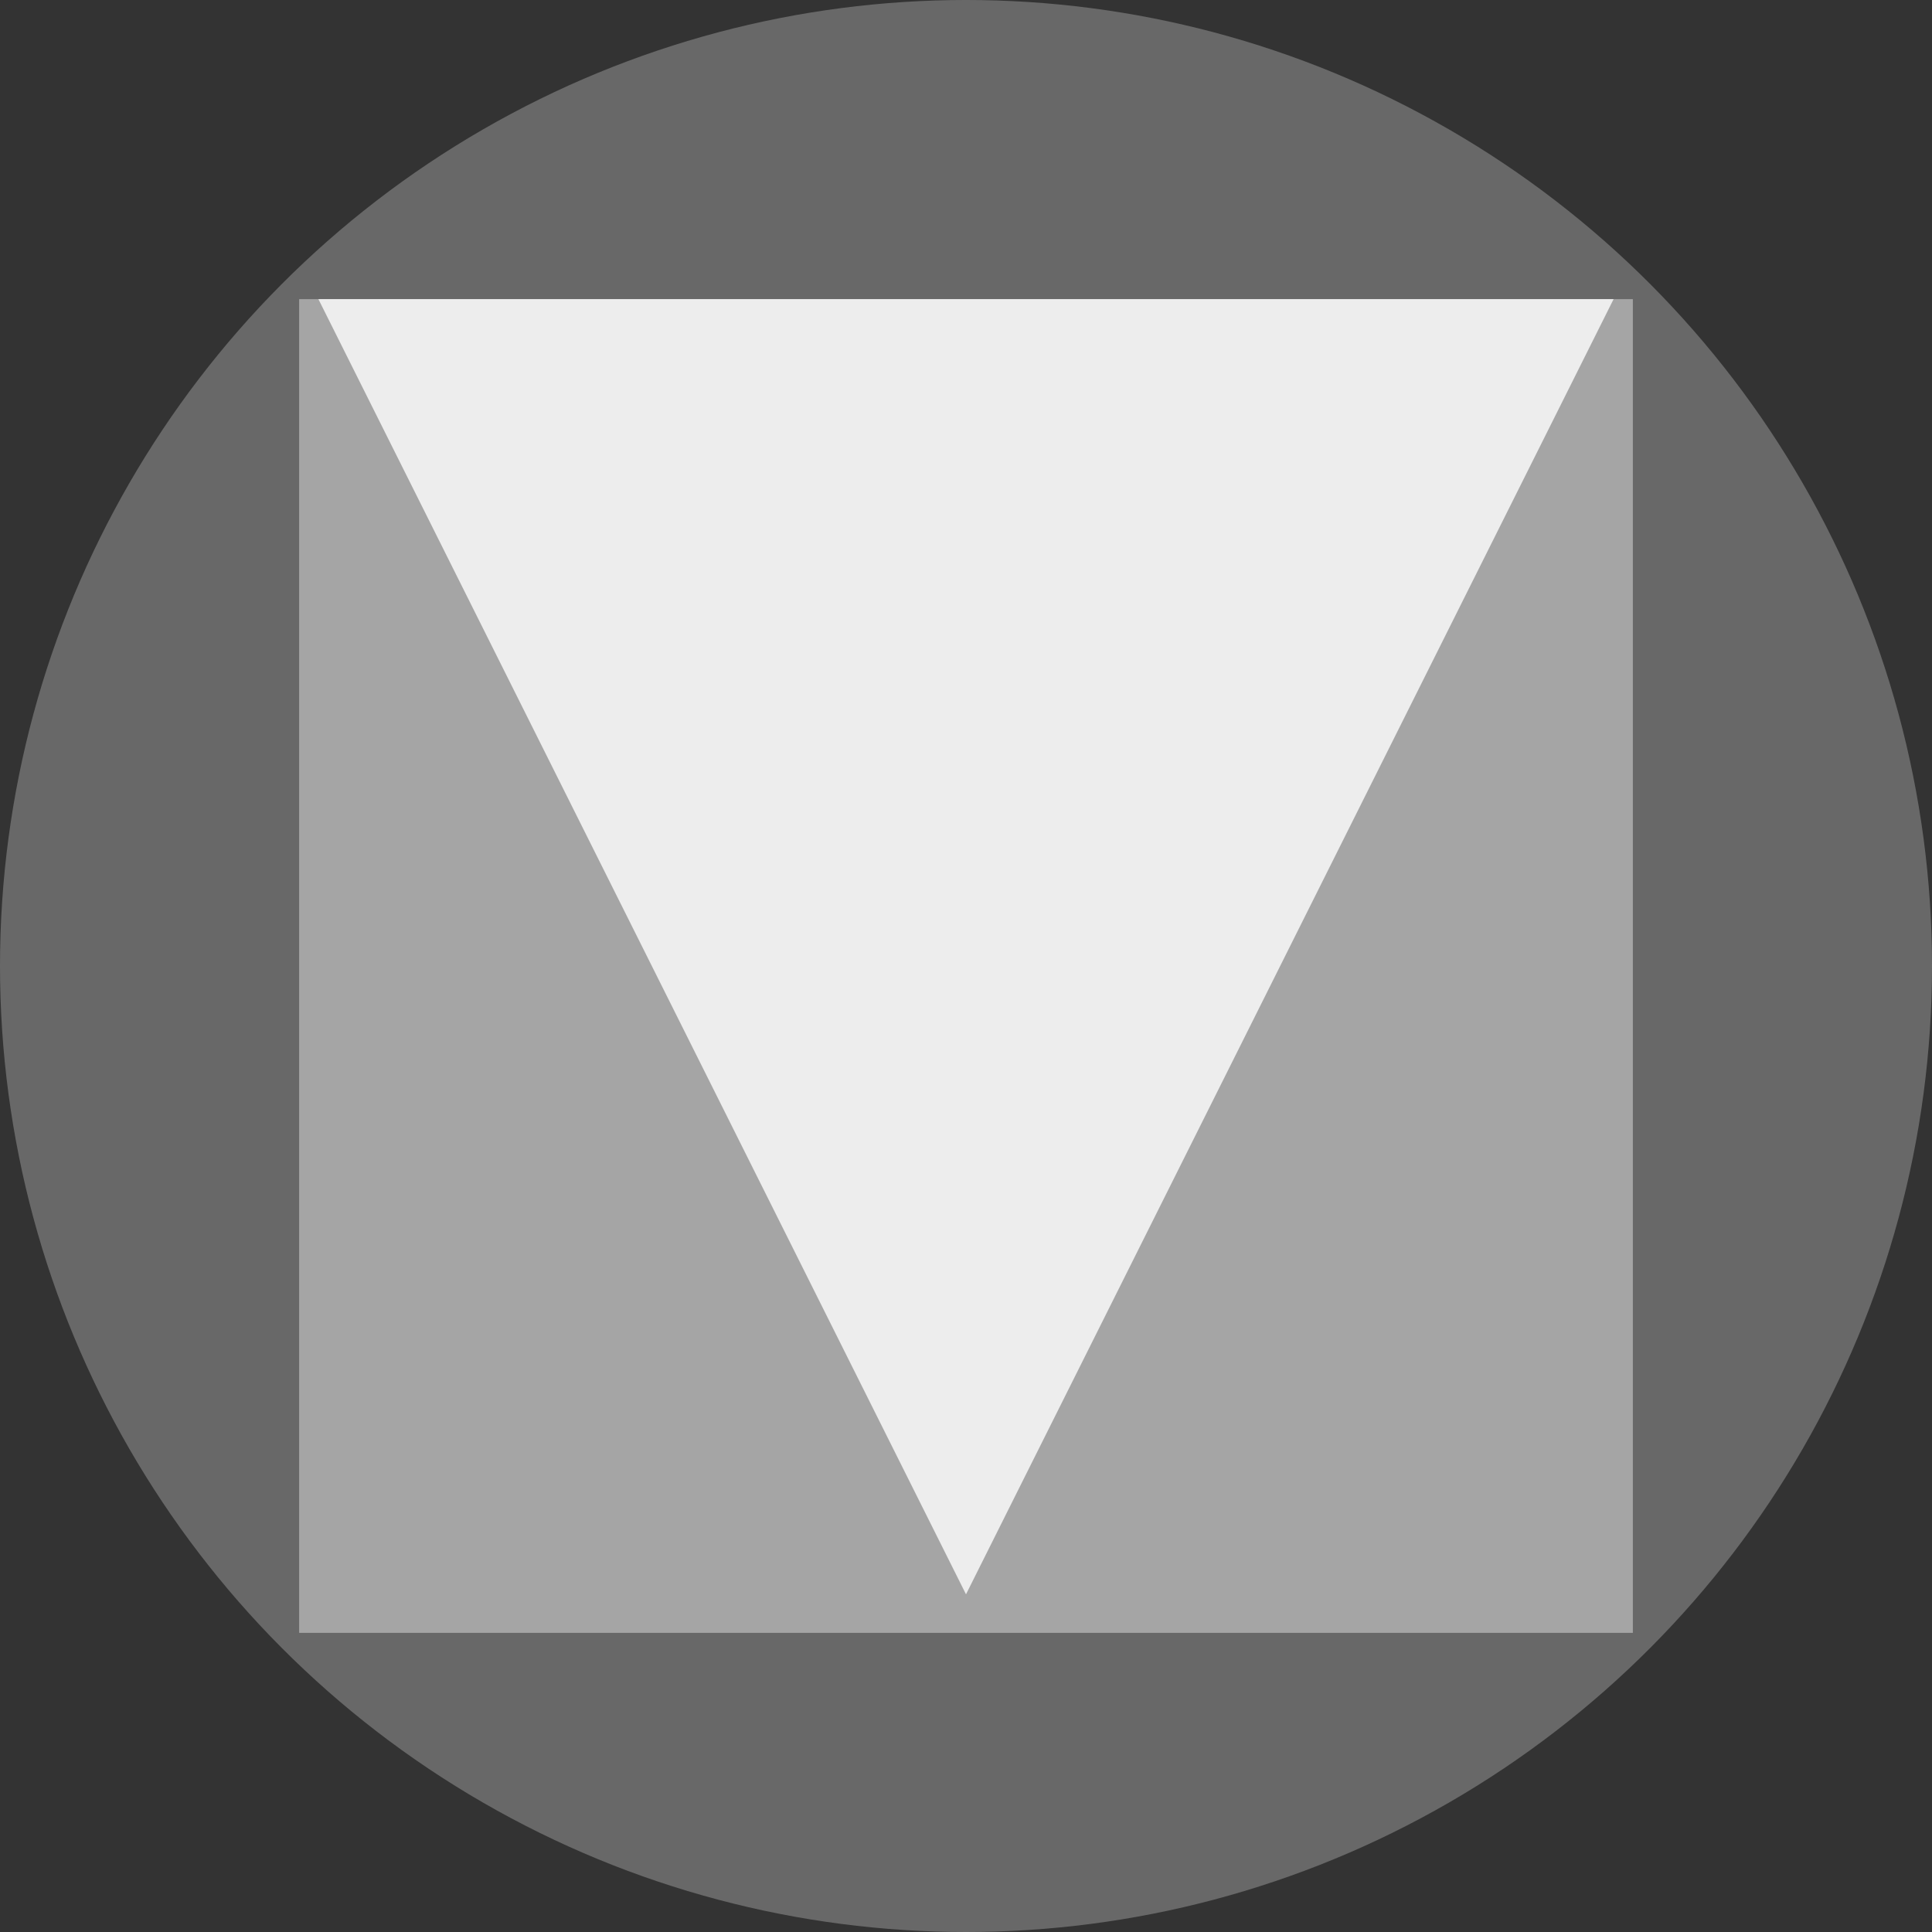 <?xml version="1.0" encoding="UTF-8"?> <svg xmlns="http://www.w3.org/2000/svg" height="2500" width="2500" viewBox="0 0 512 512"><rect x="0" y="0" width="512" height="512" fill="#333333" stroke="none"/> <g fill="none" fill-rule="evenodd"> <circle cx="256" cy="256" fill="gray" fill-opacity=".7" r="256"></circle> <path d="M79.277 79.277h353.446v353.446H79.277z" fill="silver" fill-opacity=".7"></path> <path d="M427.619 79.277H84.38L256 422.515z" fill="#fff" fill-opacity=".8"></path> </g> </svg> 